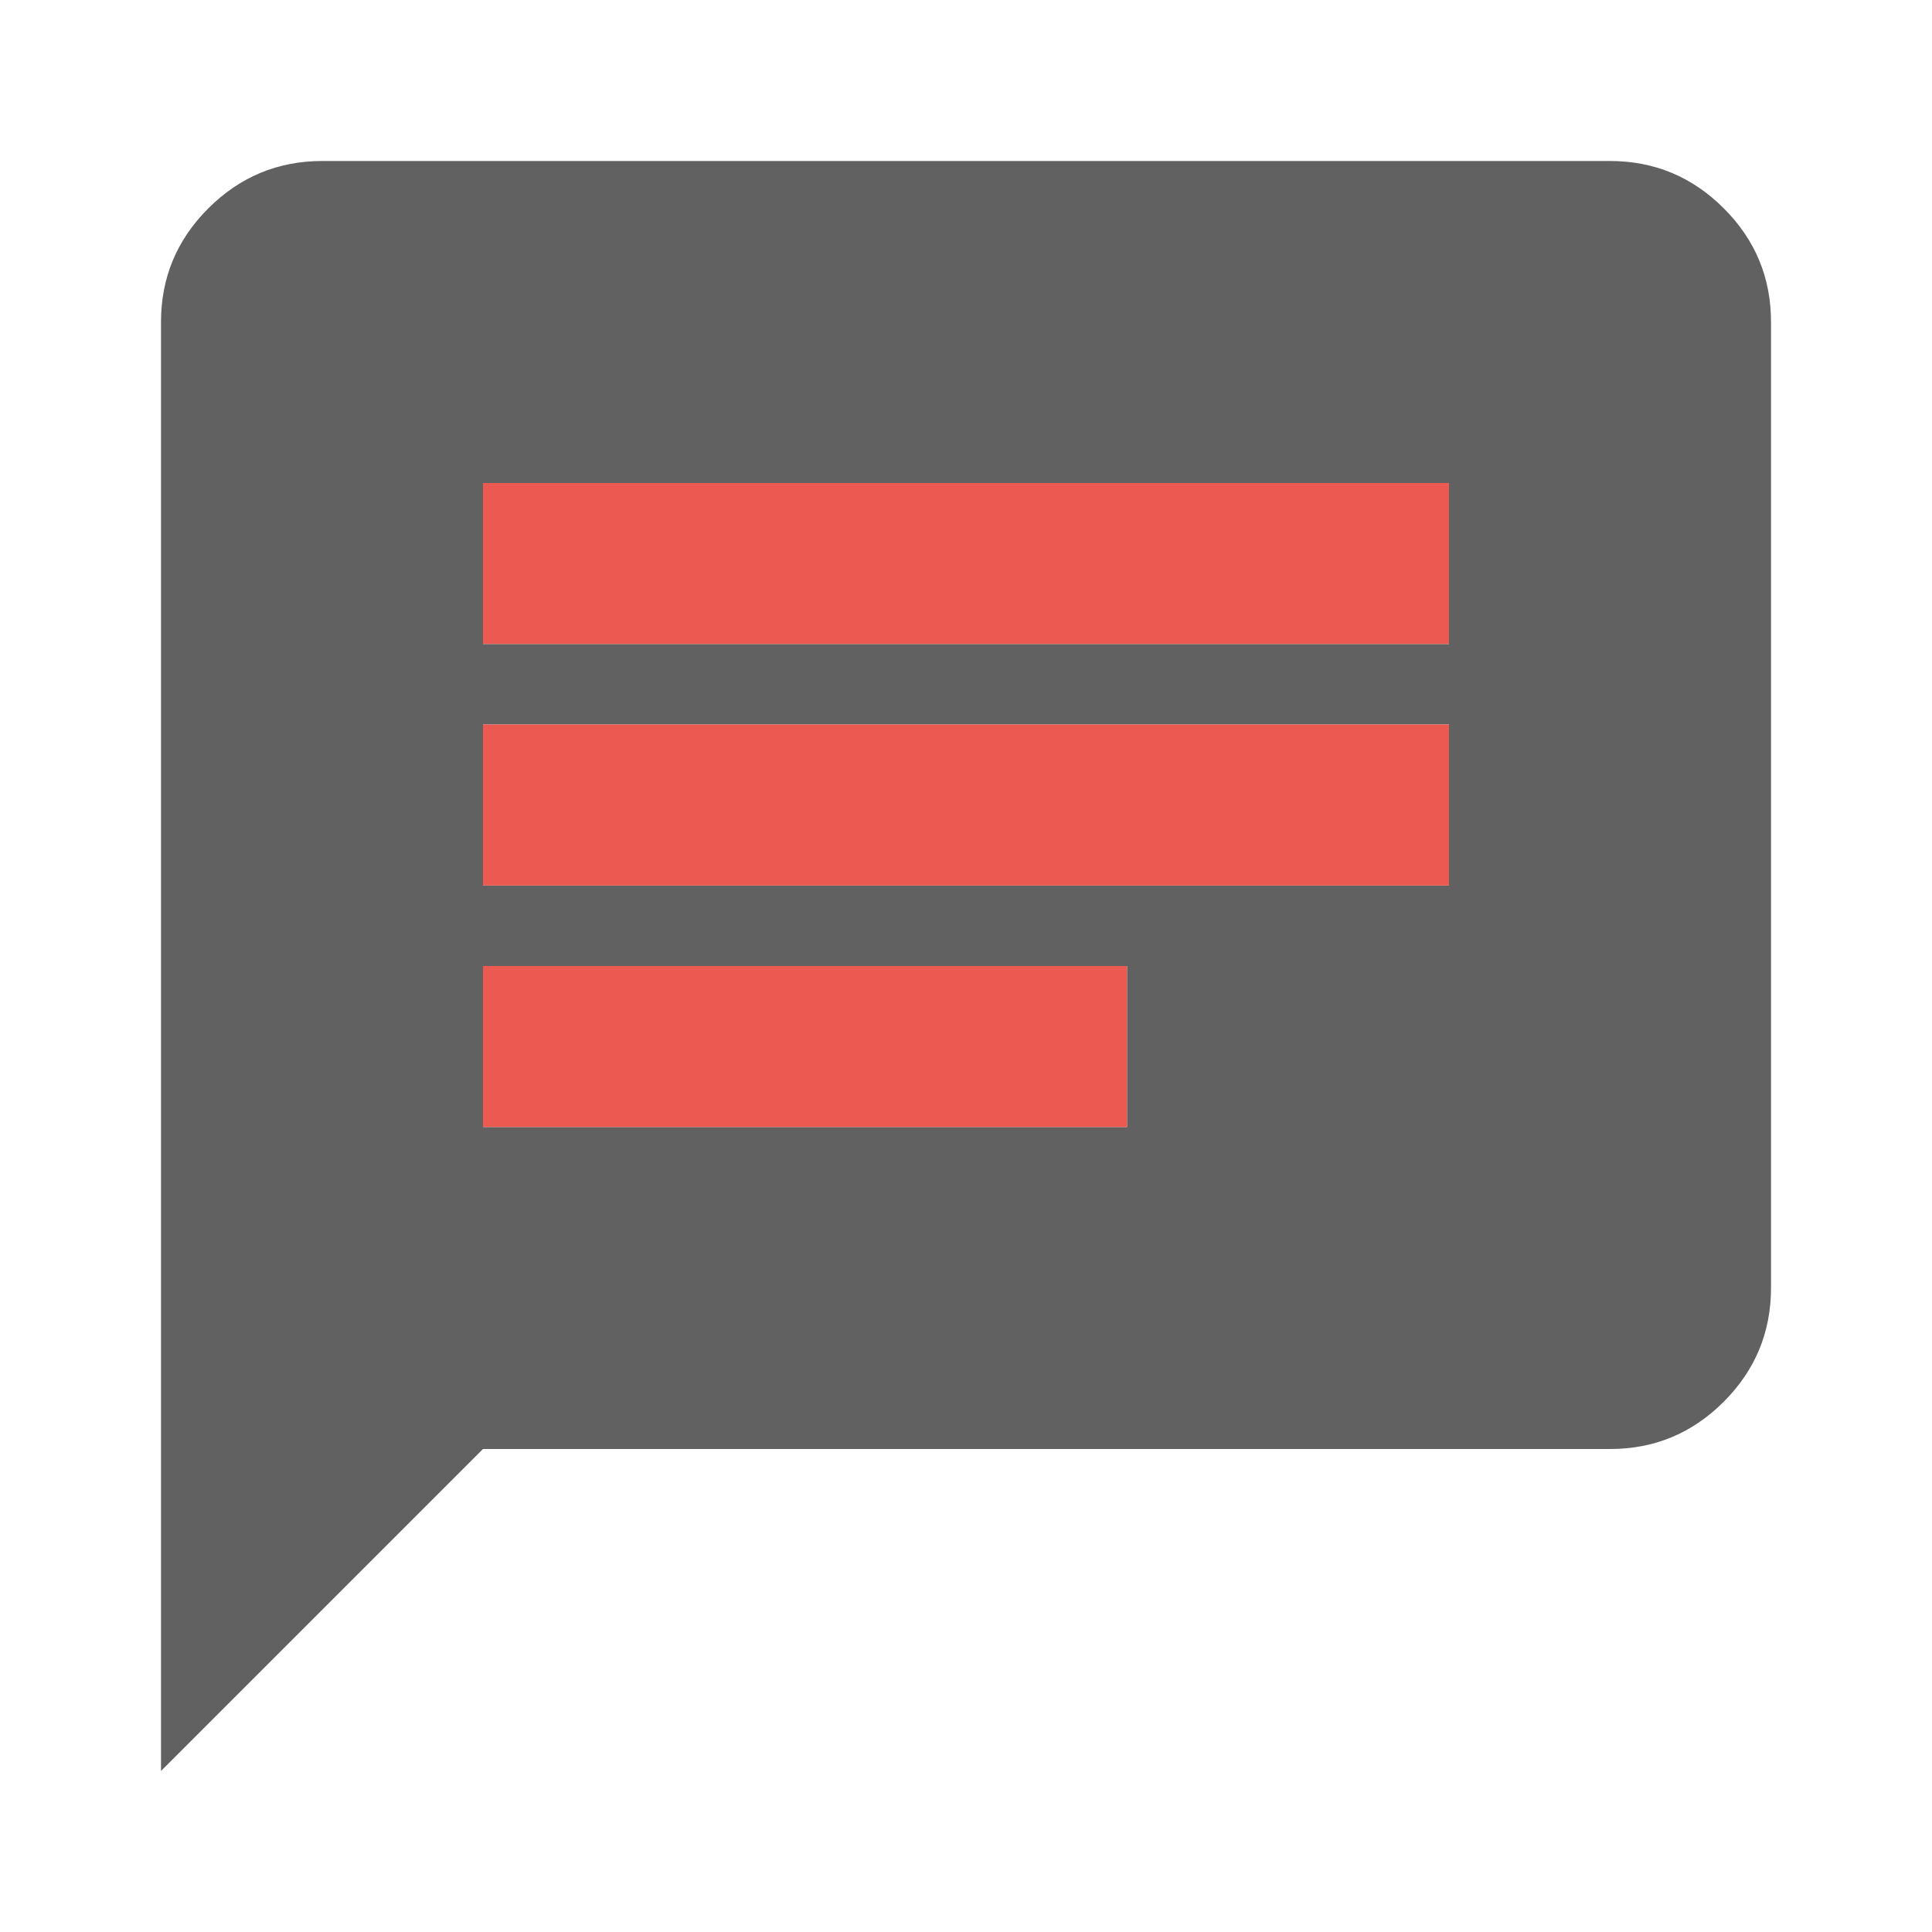 <svg width="36" height="36" viewBox="0 0 36 36" fill="none" xmlns="http://www.w3.org/2000/svg">
<path d="M3 33V6C3 5.175 3.294 4.469 3.882 3.882C4.47 3.295 5.176 3.001 6 3H30C30.825 3 31.532 3.294 32.12 3.882C32.708 4.47 33.001 5.176 33 6V24C33 24.825 32.706 25.532 32.12 26.119C31.532 26.707 30.826 27.001 30 27H9L3 33ZM9 21H21V18H9V21ZM9 16.5H27V13.5H9V16.5ZM9 12H27V9H9V12Z" fill="#616161"/>
<rect x="9" y="9" width="18" height="3" fill="#EB5951"/>
<rect x="9" y="13.5" width="18" height="3" fill="#EB5951"/>
<rect x="9" y="18" width="12" height="3" fill="#EB5951"/>
</svg>
